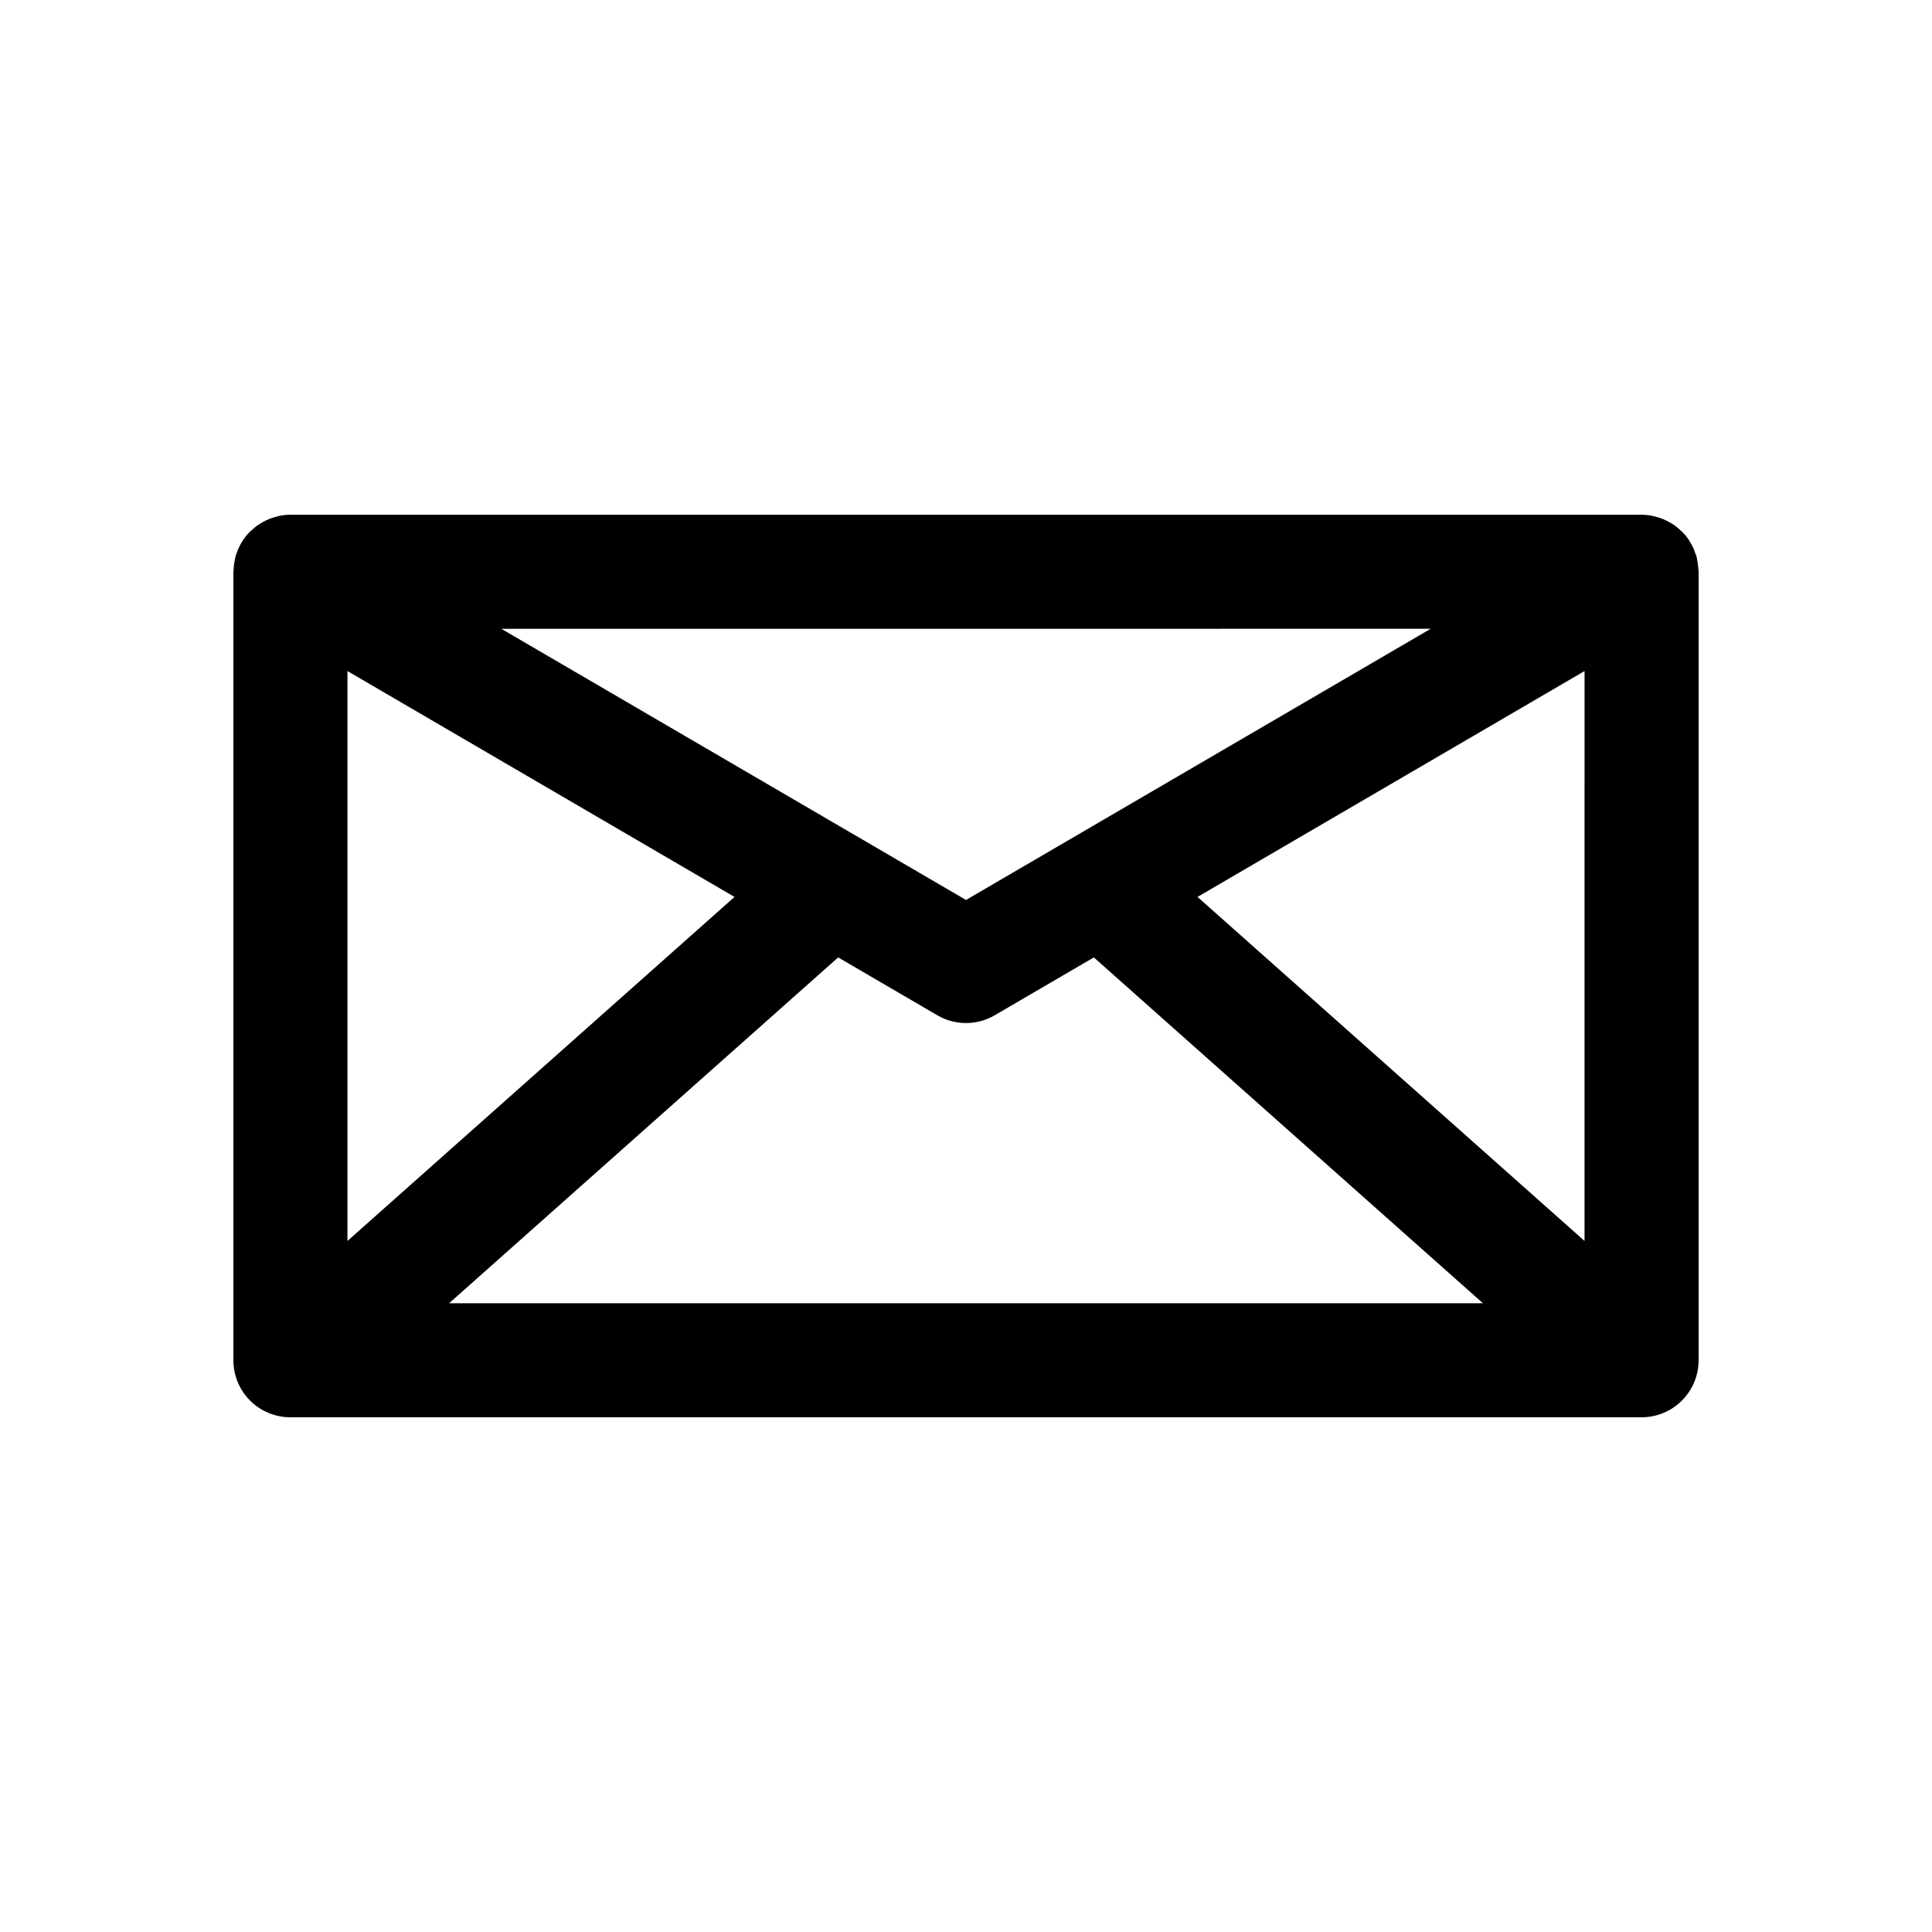 <?xml version="1.0" encoding="UTF-8"?>
<!-- Uploaded to: ICON Repo, www.iconrepo.com, Generator: ICON Repo Mixer Tools -->
<svg fill="#000000" width="800px" height="800px" version="1.1" viewBox="144 144 512 512" xmlns="http://www.w3.org/2000/svg">
 <path d="m594.09 294.95c-0.023-0.609-0.086-1.215-0.184-1.816-0.059-0.367-0.113-0.73-0.203-1.09-0.035-0.156-0.043-0.312-0.086-0.473-0.109-0.406-0.281-0.777-0.422-1.168-0.121-0.332-0.215-0.668-0.359-0.988l0.004 0.004c-0.328-0.746-0.719-1.465-1.164-2.144-0.047-0.07-0.078-0.152-0.125-0.223-0.504-0.738-1.074-1.43-1.703-2.066-0.203-0.207-0.426-0.383-0.641-0.578v0.004c-0.445-0.418-0.918-0.805-1.41-1.164-0.281-0.203-0.57-0.379-0.863-0.559h-0.004c-0.48-0.297-0.977-0.566-1.484-0.805-0.32-0.152-0.641-0.297-0.973-0.426h-0.004c-0.562-0.215-1.137-0.391-1.723-0.535-0.309-0.078-0.605-0.172-0.914-0.234h-0.004c-0.922-0.18-1.859-0.273-2.801-0.281h-358.06c-0.941 0.008-1.879 0.102-2.801 0.281-0.312 0.059-0.609 0.156-0.914 0.234-0.586 0.141-1.164 0.32-1.727 0.535-0.332 0.129-0.656 0.273-0.977 0.426h0.004c-0.512 0.242-1.008 0.508-1.484 0.805-0.293 0.18-0.586 0.359-0.867 0.559-0.492 0.359-0.965 0.75-1.41 1.164-0.211 0.195-0.438 0.371-0.641 0.578-0.629 0.633-1.199 1.324-1.707 2.062-0.051 0.07-0.078 0.152-0.125 0.223v0.004c-0.445 0.68-0.832 1.395-1.16 2.137-0.141 0.32-0.238 0.66-0.359 0.992-0.141 0.387-0.312 0.762-0.422 1.164-0.043 0.156-0.051 0.312-0.086 0.473-0.086 0.359-0.141 0.723-0.203 1.09-0.098 0.602-0.156 1.207-0.18 1.816-0.008 0.195-0.059 0.375-0.059 0.57v208.96c0 4.008 1.59 7.852 4.426 10.688 2.836 2.832 6.68 4.426 10.688 4.426h358.07c4.012 0 7.856-1.594 10.688-4.426 2.836-2.836 4.43-6.68 4.43-10.688v-208.96c0-0.191-0.051-0.375-0.059-0.566zm-358.01 26.887 102.57 59.859-102.57 91.168zm130.04 75.887 26.266 15.328c2.312 1.352 4.938 2.062 7.617 2.062 2.676 0 5.305-0.711 7.613-2.062l26.266-15.328 103.11 91.645h-273.97zm95.234-16.031 102.57-59.859-0.004 151.03zm61.797-71.062-123.15 71.871-123.15-71.867z"/>
</svg>